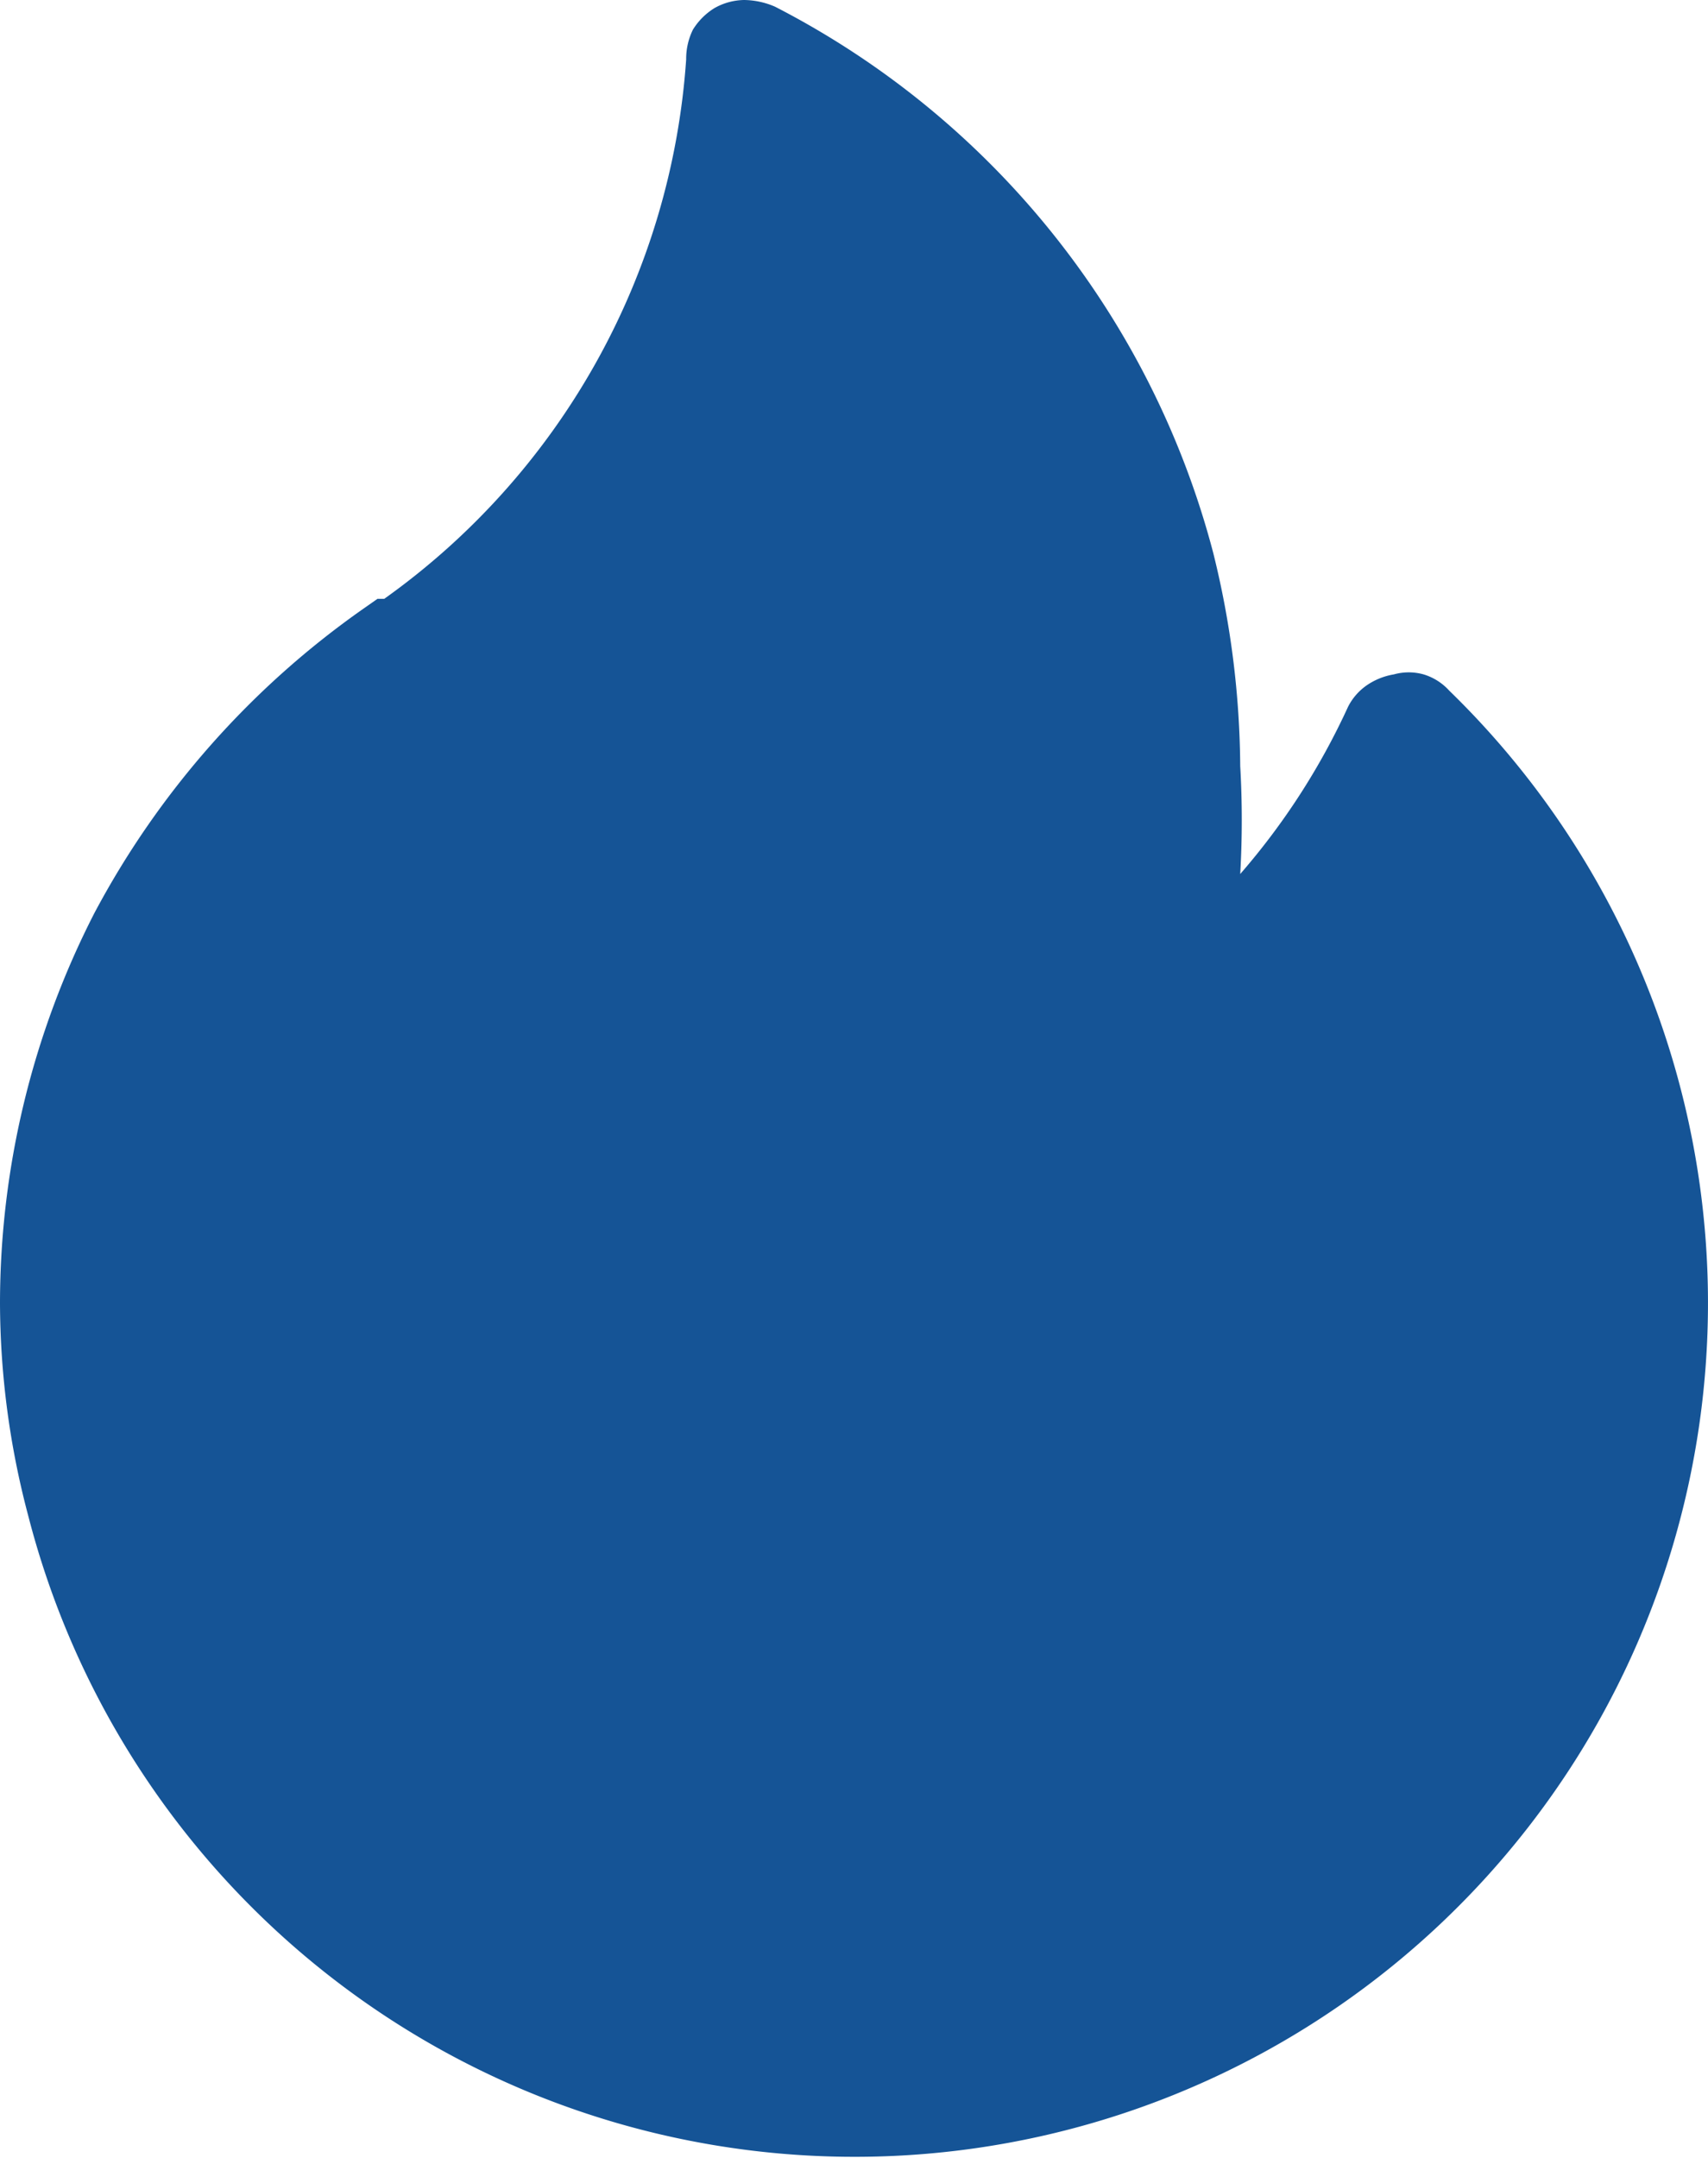 <?xml version="1.0" encoding="UTF-8"?> <svg xmlns="http://www.w3.org/2000/svg" id="Capa_1" data-name="Capa 1" viewBox="0 0 12.67 16"><defs><style>.cls-1{fill:#155496;}</style></defs><title>mp2-fire</title><path class="cls-1" d="M12.75,5.12A6.33,6.33,0,1,1,2.21,11.24,6.19,6.19,0,0,1,2,9.66a6.35,6.35,0,0,1,.7-2.89,6.45,6.45,0,0,1,2-2.26h0l.1-.07.05,0a5.36,5.36,0,0,0,2.24-4A.49.49,0,0,1,7.14.22.49.49,0,0,1,7.3.06.46.46,0,0,1,7.52,0a.59.59,0,0,1,.23.05A6.37,6.37,0,0,1,11,4.1a6.71,6.71,0,0,1,.2,1.58,7,7,0,0,1,0,.8A5.17,5.17,0,0,0,12,5.24a.43.43,0,0,1,.14-.16.5.5,0,0,1,.2-.08.41.41,0,0,1,.22,0A.42.42,0,0,1,12.75,5.12Z" transform="translate(-2 0)"></path></svg> 